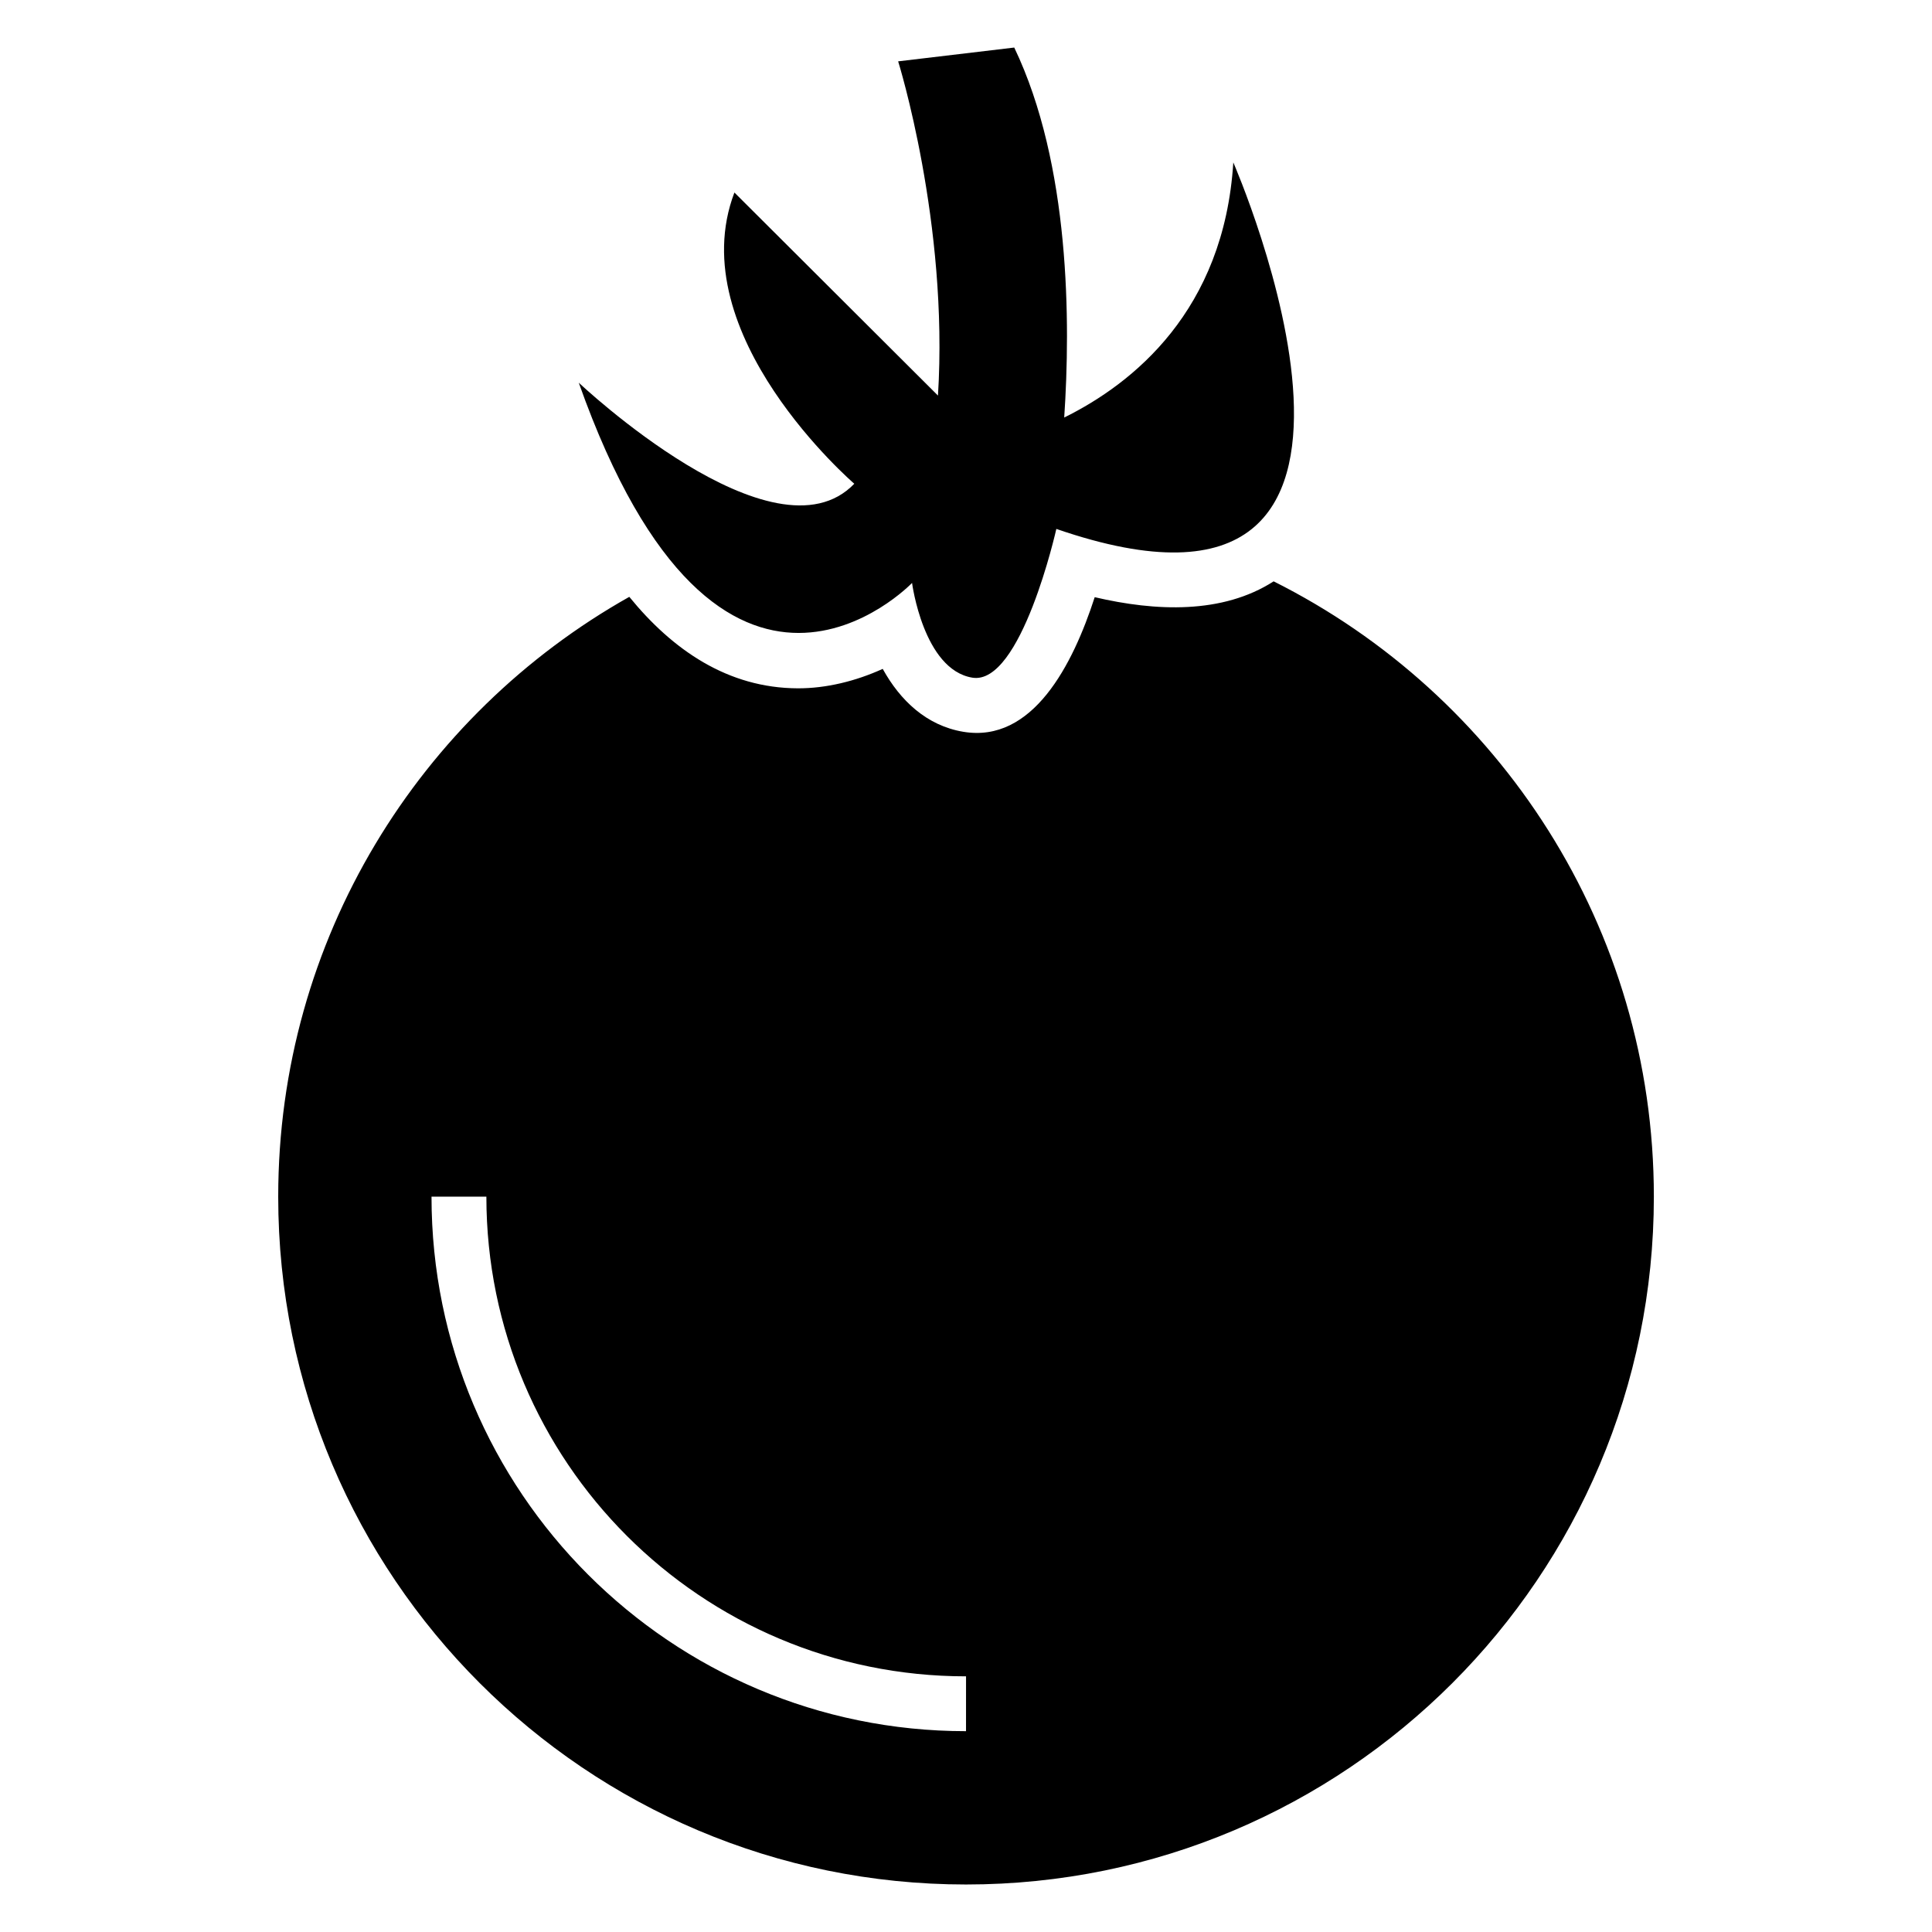 <?xml version="1.0" encoding="UTF-8"?>
<!-- Uploaded to: ICON Repo, www.svgrepo.com, Generator: ICON Repo Mixer Tools -->
<svg fill="#000000" width="800px" height="800px" version="1.1" viewBox="144 144 512 512" xmlns="http://www.w3.org/2000/svg">
 <path d="m481.52 298.06c59.746 29.926 100.77 91.699 100.77 163.07 0 100.68-81.617 182.28-182.28 182.28-100.68 0-182.28-81.617-182.28-182.28 0-68.242 37.516-127.72 93.043-158.96 11.426 14.027 26.086 24.199 44.695 24.242 7.453 0.016 15.25-1.875 22.461-5.152 4.609 8.344 11.594 15.039 21.355 16.672 18.363 3.066 29.02-17.715 34.824-35.672 16.172 3.777 33.84 4.535 47.43-4.203zm-99.5-137.8s13.406 42.836 10.551 88.57l-53.945-53.809c-14.297 37.59 31.77 77.176 31.77 77.176-21.281 22.129-73.02-26.781-73.02-26.781 37.59 106.1 88.328 53.066 88.328 53.066s2.992 22.957 15.961 25.105c12.969 2.16 22.277-39.418 22.277-39.418 105.11 36.258 46.898-97.125 46.898-97.125-2.465 39.328-26.617 58.613-44.812 67.605 1.691-25.137 1.617-67.031-13.242-98.047l-30.773 3.656zm17.984 442.52c-39.117 0-74.527-15.855-100.16-41.488-25.633-25.633-41.488-61.047-41.488-100.16h14.539c0 35.098 14.223 66.883 37.227 89.887 23.004 23.004 54.773 37.227 89.887 37.227z" fill-rule="evenodd"/>
</svg>